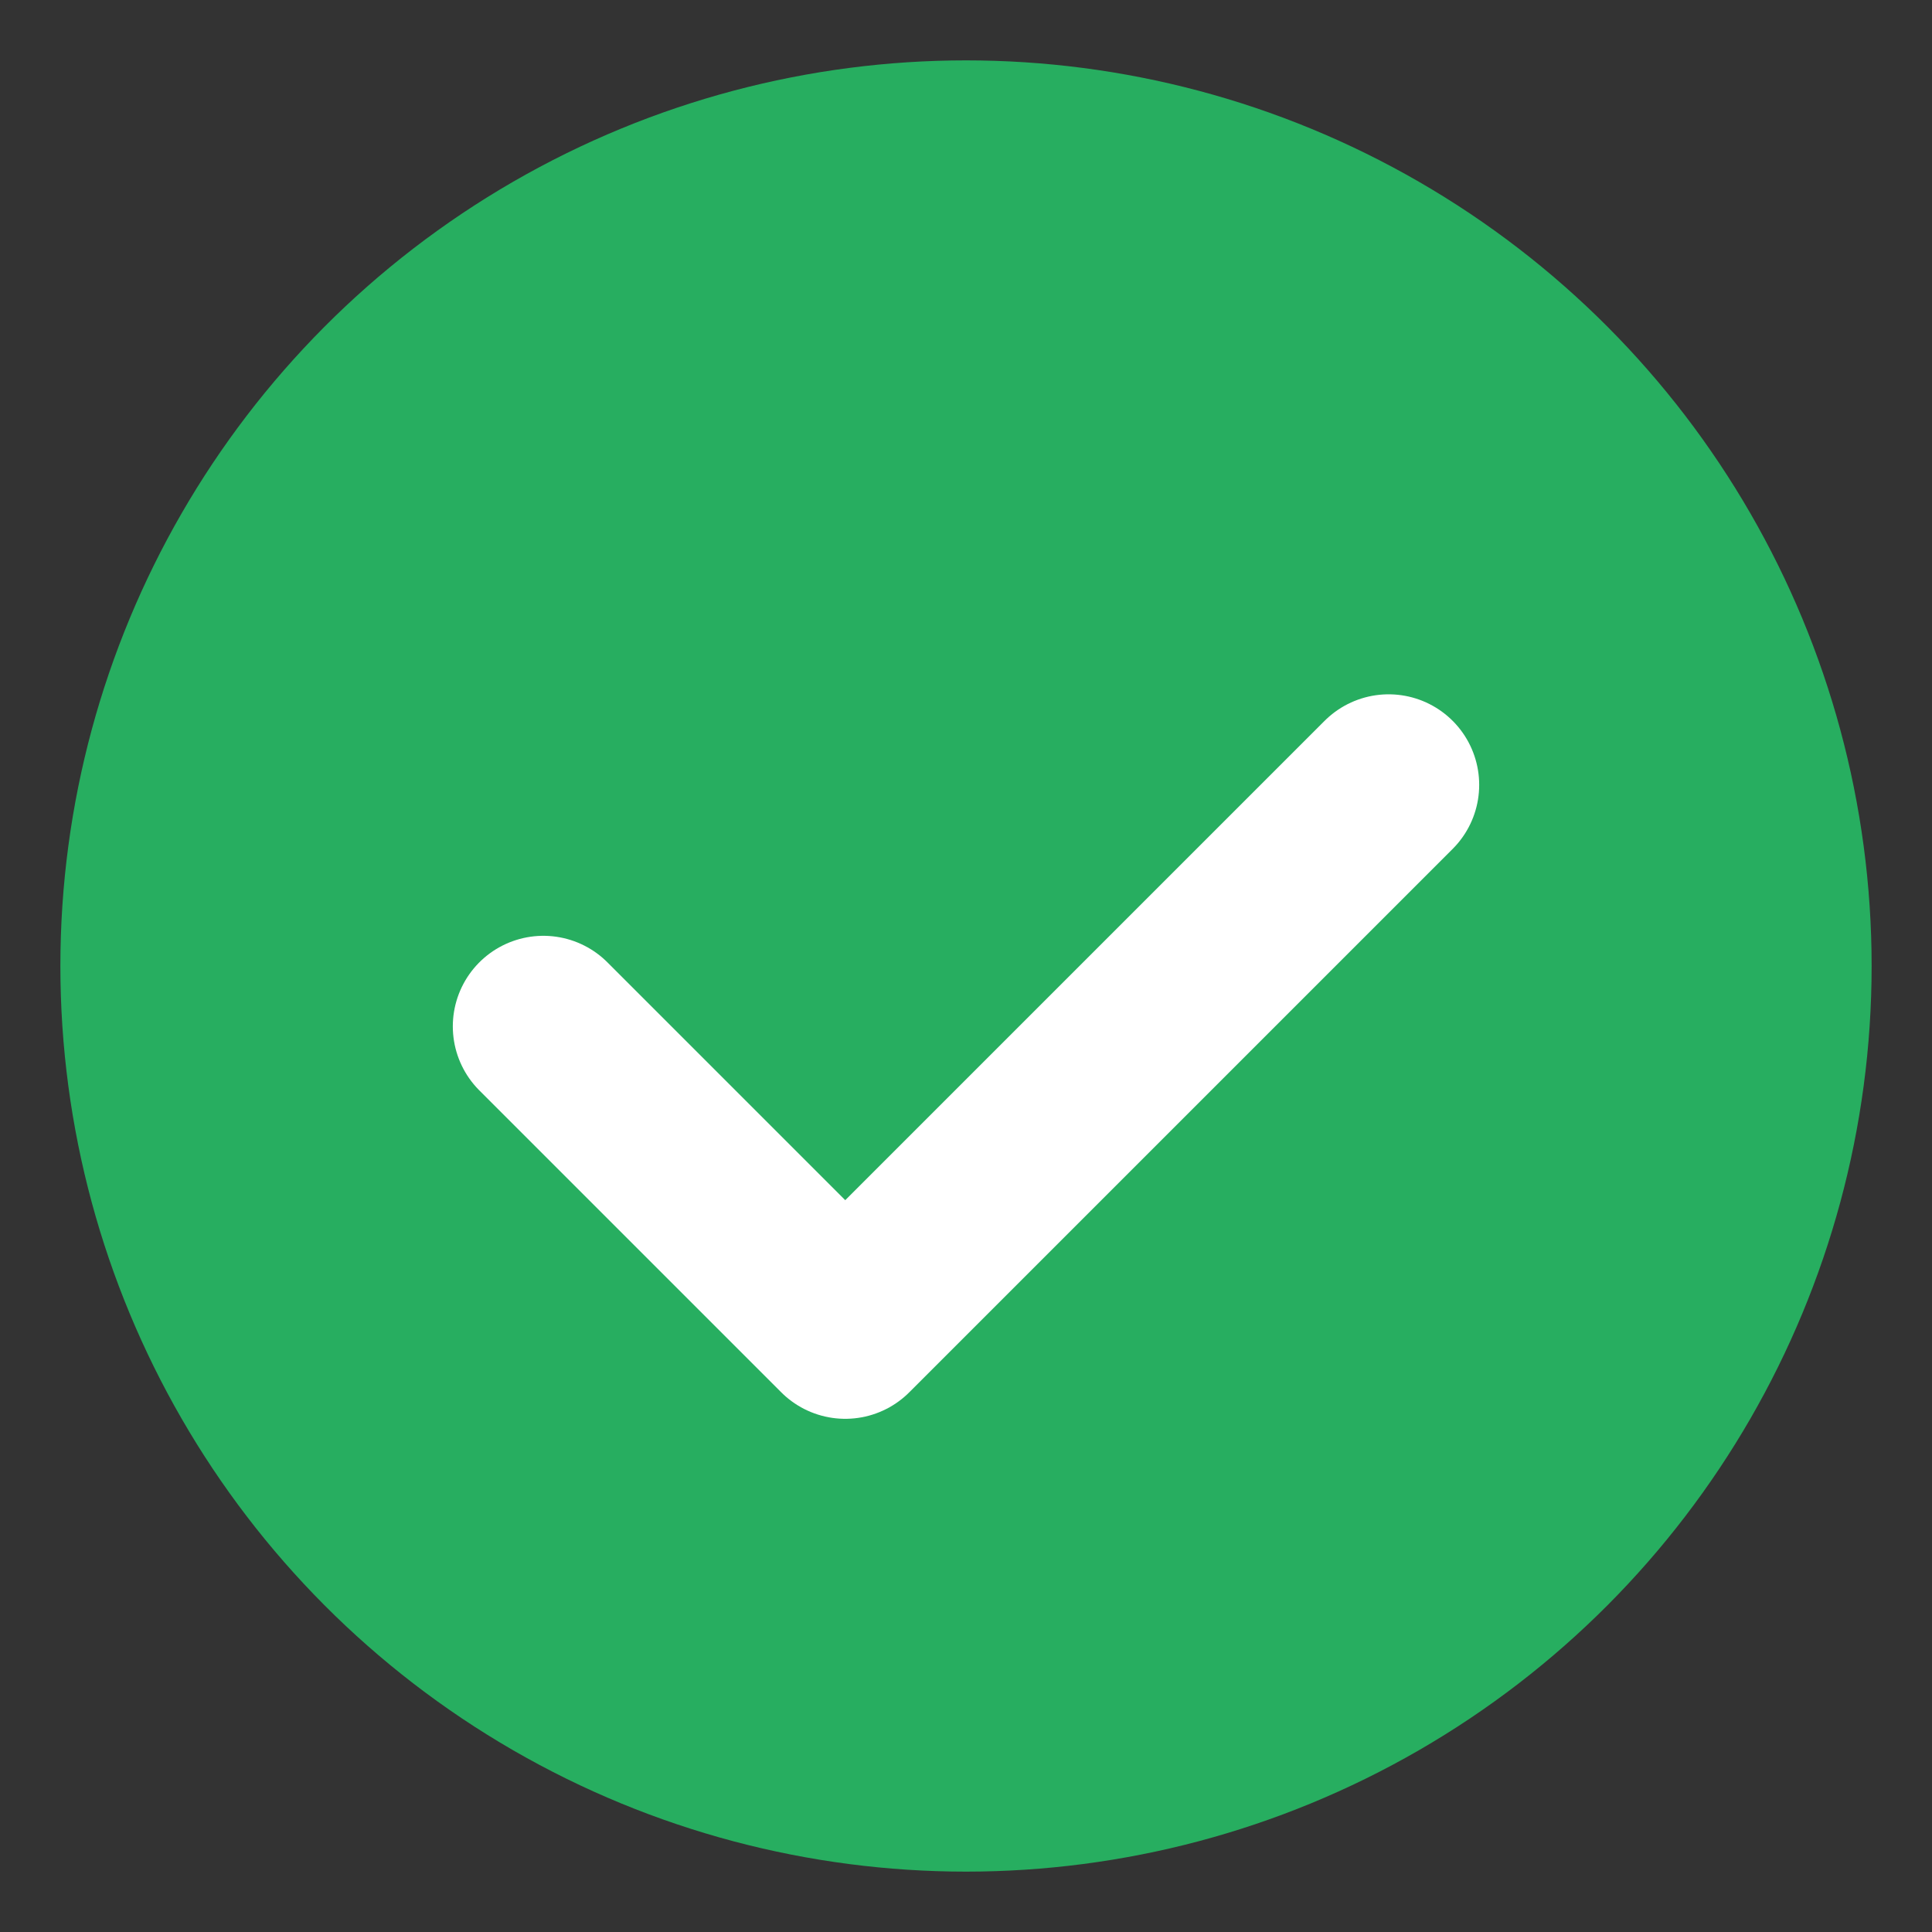 <?xml version="1.0" encoding="UTF-8"?>
<svg xmlns="http://www.w3.org/2000/svg" width="32" height="32" viewBox="0 0 32 32"><rect x="0" y="0" width="32" height="32" fill="#333333" stroke="none"/><circle cx="16" cy="16" r="15" fill="#27AE60"/><path d="M9 17l5 5 9-9" fill="none" stroke="#fff" stroke-width="3" stroke-linecap="round" stroke-linejoin="round"/></svg>